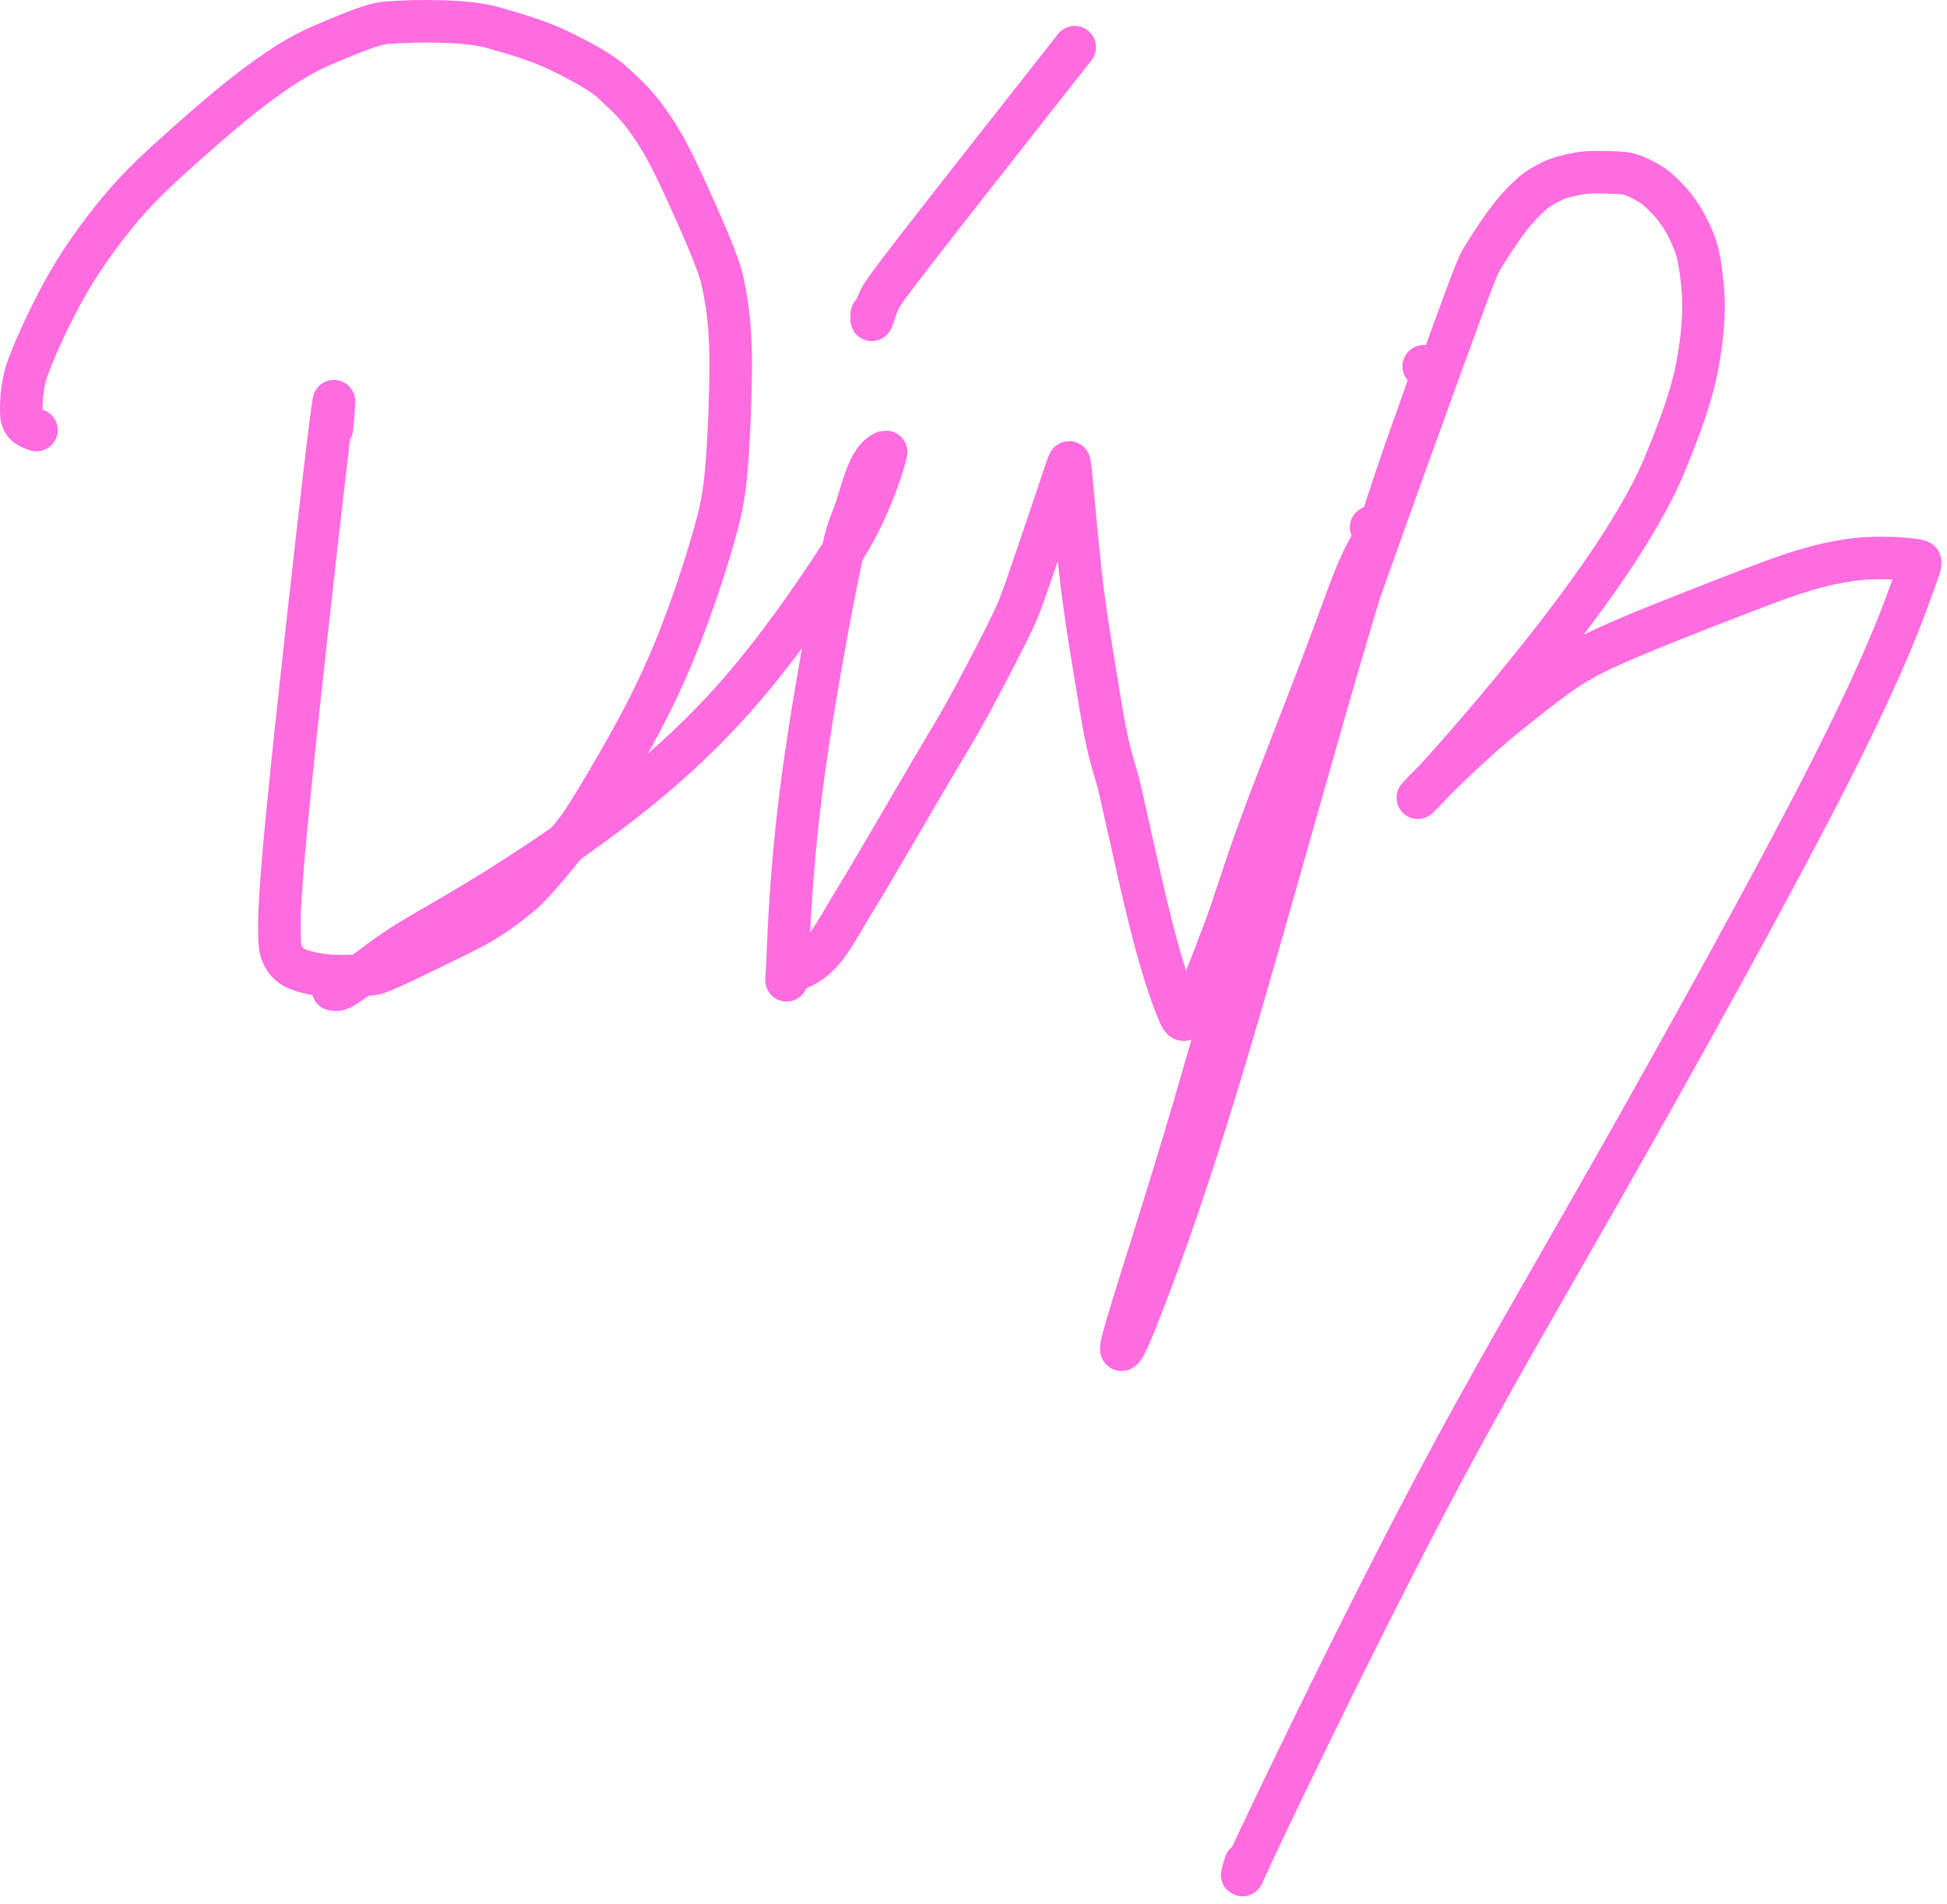 <?xml version="1.0" encoding="UTF-8"?> <svg xmlns="http://www.w3.org/2000/svg" width="183" height="179" viewBox="0 0 183 179" fill="none"><path d="M31.206 40.234C31.224 39.839 31.371 38.823 31.387 37.71C31.388 37.643 31.263 37.969 30.409 45.356C29.555 52.743 27.933 67.196 27.093 75.7C26.252 84.204 26.243 86.322 26.261 87.55C26.279 88.778 26.325 89.053 26.408 89.332C26.492 89.611 26.611 89.886 26.773 90.133C26.935 90.38 27.137 90.591 27.364 90.759C27.811 91.089 28.333 91.242 28.923 91.395C30.985 91.927 33.549 91.808 35.246 91.513C35.891 91.401 38.955 89.905 43.554 87.644C46.097 86.393 47.522 85.241 48.895 84.127C49.99 83.239 51.638 81.242 53.715 78.657C54.567 77.596 54.957 76.998 56.077 75.152C57.197 73.305 59.021 70.217 60.556 67.26C62.092 64.304 63.284 61.572 64.415 58.543C65.547 55.514 66.583 52.27 67.236 49.893C67.889 47.516 68.127 46.105 68.328 43.448C68.528 40.792 68.684 36.934 68.682 34.213C68.679 30.022 68.198 27.763 67.871 26.267C67.547 24.791 66.088 21.367 63.866 16.574C61.141 10.698 58.989 9.117 57.661 7.839C56.664 6.879 54.856 5.895 52.726 4.842C50.808 3.893 48.469 3.19 46.226 2.566C43.873 1.911 39.266 1.909 36.338 2.139C35.032 2.241 33.199 3.043 30.83 4.021C28.158 5.124 26.148 6.459 23.442 8.519C21.389 10.082 18.134 12.924 15.764 15.088C13.395 17.252 12.057 18.709 10.772 20.303C8.191 23.503 6.627 26.072 5.465 28.292C3.604 31.85 2.642 34.4 2.42 35.169C2.049 36.459 1.947 37.969 2.024 39.12C2.111 39.593 2.295 39.841 2.545 40.023C2.795 40.206 3.107 40.316 3.428 40.429" stroke="#FF6CDF" stroke-width="4" stroke-linecap="round" stroke-linejoin="round"></path><path d="M31.289 93.004C31.298 93.004 31.307 93.004 31.436 93.027C31.564 93.05 31.812 93.096 32.485 92.661C34.351 91.456 36.069 89.907 38.619 88.37C40.455 87.263 43.46 85.604 47.058 83.343C50.655 81.081 54.771 78.295 58.445 75.439C62.119 72.583 65.226 69.742 67.978 66.775C70.729 63.809 73.03 60.803 74.994 58.063C76.959 55.323 78.517 52.94 79.444 51.469C82.118 47.225 83.38 42.407 83.286 42.438C81.467 43.037 81.035 46.566 80.088 48.834C79.653 49.876 79.388 50.727 78.503 55.18C77.619 59.633 76.143 67.671 75.268 74.593C74.393 81.515 74.164 87.078 74.046 89.806C73.928 92.535 73.928 92.26 73.928 91.977" stroke="#FF6CDF" stroke-width="4" stroke-linecap="round" stroke-linejoin="round"></path><path d="M74.4 91.279C74.437 91.279 74.749 91.206 75.418 90.875C77.592 89.799 78.434 87.728 80.534 84.317C82.363 81.344 85.575 75.747 87.518 72.459C89.46 69.172 89.992 68.338 91.049 66.405C92.107 64.472 93.674 61.466 94.615 59.588C95.555 57.709 95.821 57.049 96.609 54.785C97.397 52.52 98.698 48.671 99.41 46.56C100.208 44.193 100.354 43.698 100.474 43.475C100.603 43.235 100.797 46.604 101.51 53.43C101.95 57.647 102.947 63.345 103.469 66.516C104.069 70.152 104.481 71.396 104.966 73.057C105.222 73.934 105.424 74.902 105.991 77.441C106.558 79.981 107.465 84.068 108.222 87.058C109.434 91.85 110.38 94.208 110.786 95.184C110.957 95.594 111.083 95.82 111.223 95.846C111.362 95.873 111.518 95.689 111.662 95.485C112.362 94.494 113.485 91.724 115.106 87.402C116.001 85.014 116.827 82.153 118.312 78.091C119.796 74.03 121.859 68.833 123.467 64.644C125.075 60.455 126.166 57.43 126.837 55.629C128.054 52.369 128.779 51.354 129.015 50.911C129.122 50.679 129.204 50.431 129.178 50.203C129.152 49.975 129.014 49.773 128.873 49.565" stroke="#FF6CDF" stroke-width="4" stroke-linecap="round" stroke-linejoin="round"></path><path d="M81.955 29.488C81.937 29.488 81.918 29.754 81.927 30.033C81.935 30.276 82.231 29.095 82.646 28.194C82.869 27.743 83.117 27.303 86.155 23.378C89.193 19.454 95.013 12.058 101.011 4.438" stroke="#FF6CDF" stroke-width="4" stroke-linecap="round" stroke-linejoin="round"></path><path d="M133.816 34.43C133.835 34.43 134.119 34.43 134.549 34.549C134.738 34.602 134.732 34.907 133.683 37.871C132.634 40.835 130.507 46.517 127.065 58.05C123.623 69.583 118.93 86.794 115.293 98.974C111.656 111.154 109.217 117.78 107.732 121.656C106.247 125.533 105.788 126.458 105.534 126.779C105.279 127.1 105.243 126.789 106.361 123.127C107.478 119.466 109.752 112.464 112.014 104.797C114.276 97.13 116.457 89.01 120.863 75.74C125.268 62.469 131.832 44.296 135.291 34.778C138.75 25.259 138.906 24.948 139.38 24.178C141.656 20.484 142.72 19.382 143.95 18.248C144.437 17.799 145.035 17.454 145.778 17.075C146.538 16.688 147.45 16.491 148.374 16.31C149.25 16.139 150.613 16.184 152.185 16.239C153.256 16.276 154.025 16.701 154.787 17.111C155.593 17.545 156.249 18.18 156.84 18.817C158.138 20.216 158.786 21.678 159.236 22.77C159.604 23.665 159.824 24.889 160.009 26.699C160.295 29.495 159.938 32.217 159.514 34.464C159.003 37.17 157.896 40.219 156.398 43.826C155.55 45.867 154.267 48.222 152.47 51.053C150.673 53.885 148.336 57.093 145.867 60.266C143.397 63.44 140.867 66.483 138.987 68.664C134.71 73.624 133.848 74.399 133.264 74.984C133.145 75.103 135.041 73.012 138.741 69.653C140.815 67.77 143.449 65.707 145.262 64.324C147.966 62.26 149.506 61.465 153.162 59.907C156.303 58.569 162.134 56.306 165.623 54.979C170.069 53.287 172.094 52.928 173.69 52.669C176.452 52.221 180.11 52.565 180.435 52.763C180.597 52.862 180.447 53.244 179.52 55.797C178.594 58.349 176.815 63.133 171.687 73.191C166.559 83.249 158.135 98.435 151.503 110.117C144.872 121.798 140.288 129.515 134.971 139.534C129.654 149.554 123.741 161.642 120.526 168.319C117.31 174.995 116.971 175.894 116.829 176.173C116.686 176.452 116.75 176.086 117.066 175.153" stroke="#FF6CDF" stroke-width="4" stroke-linecap="round" stroke-linejoin="round"></path></svg> 
